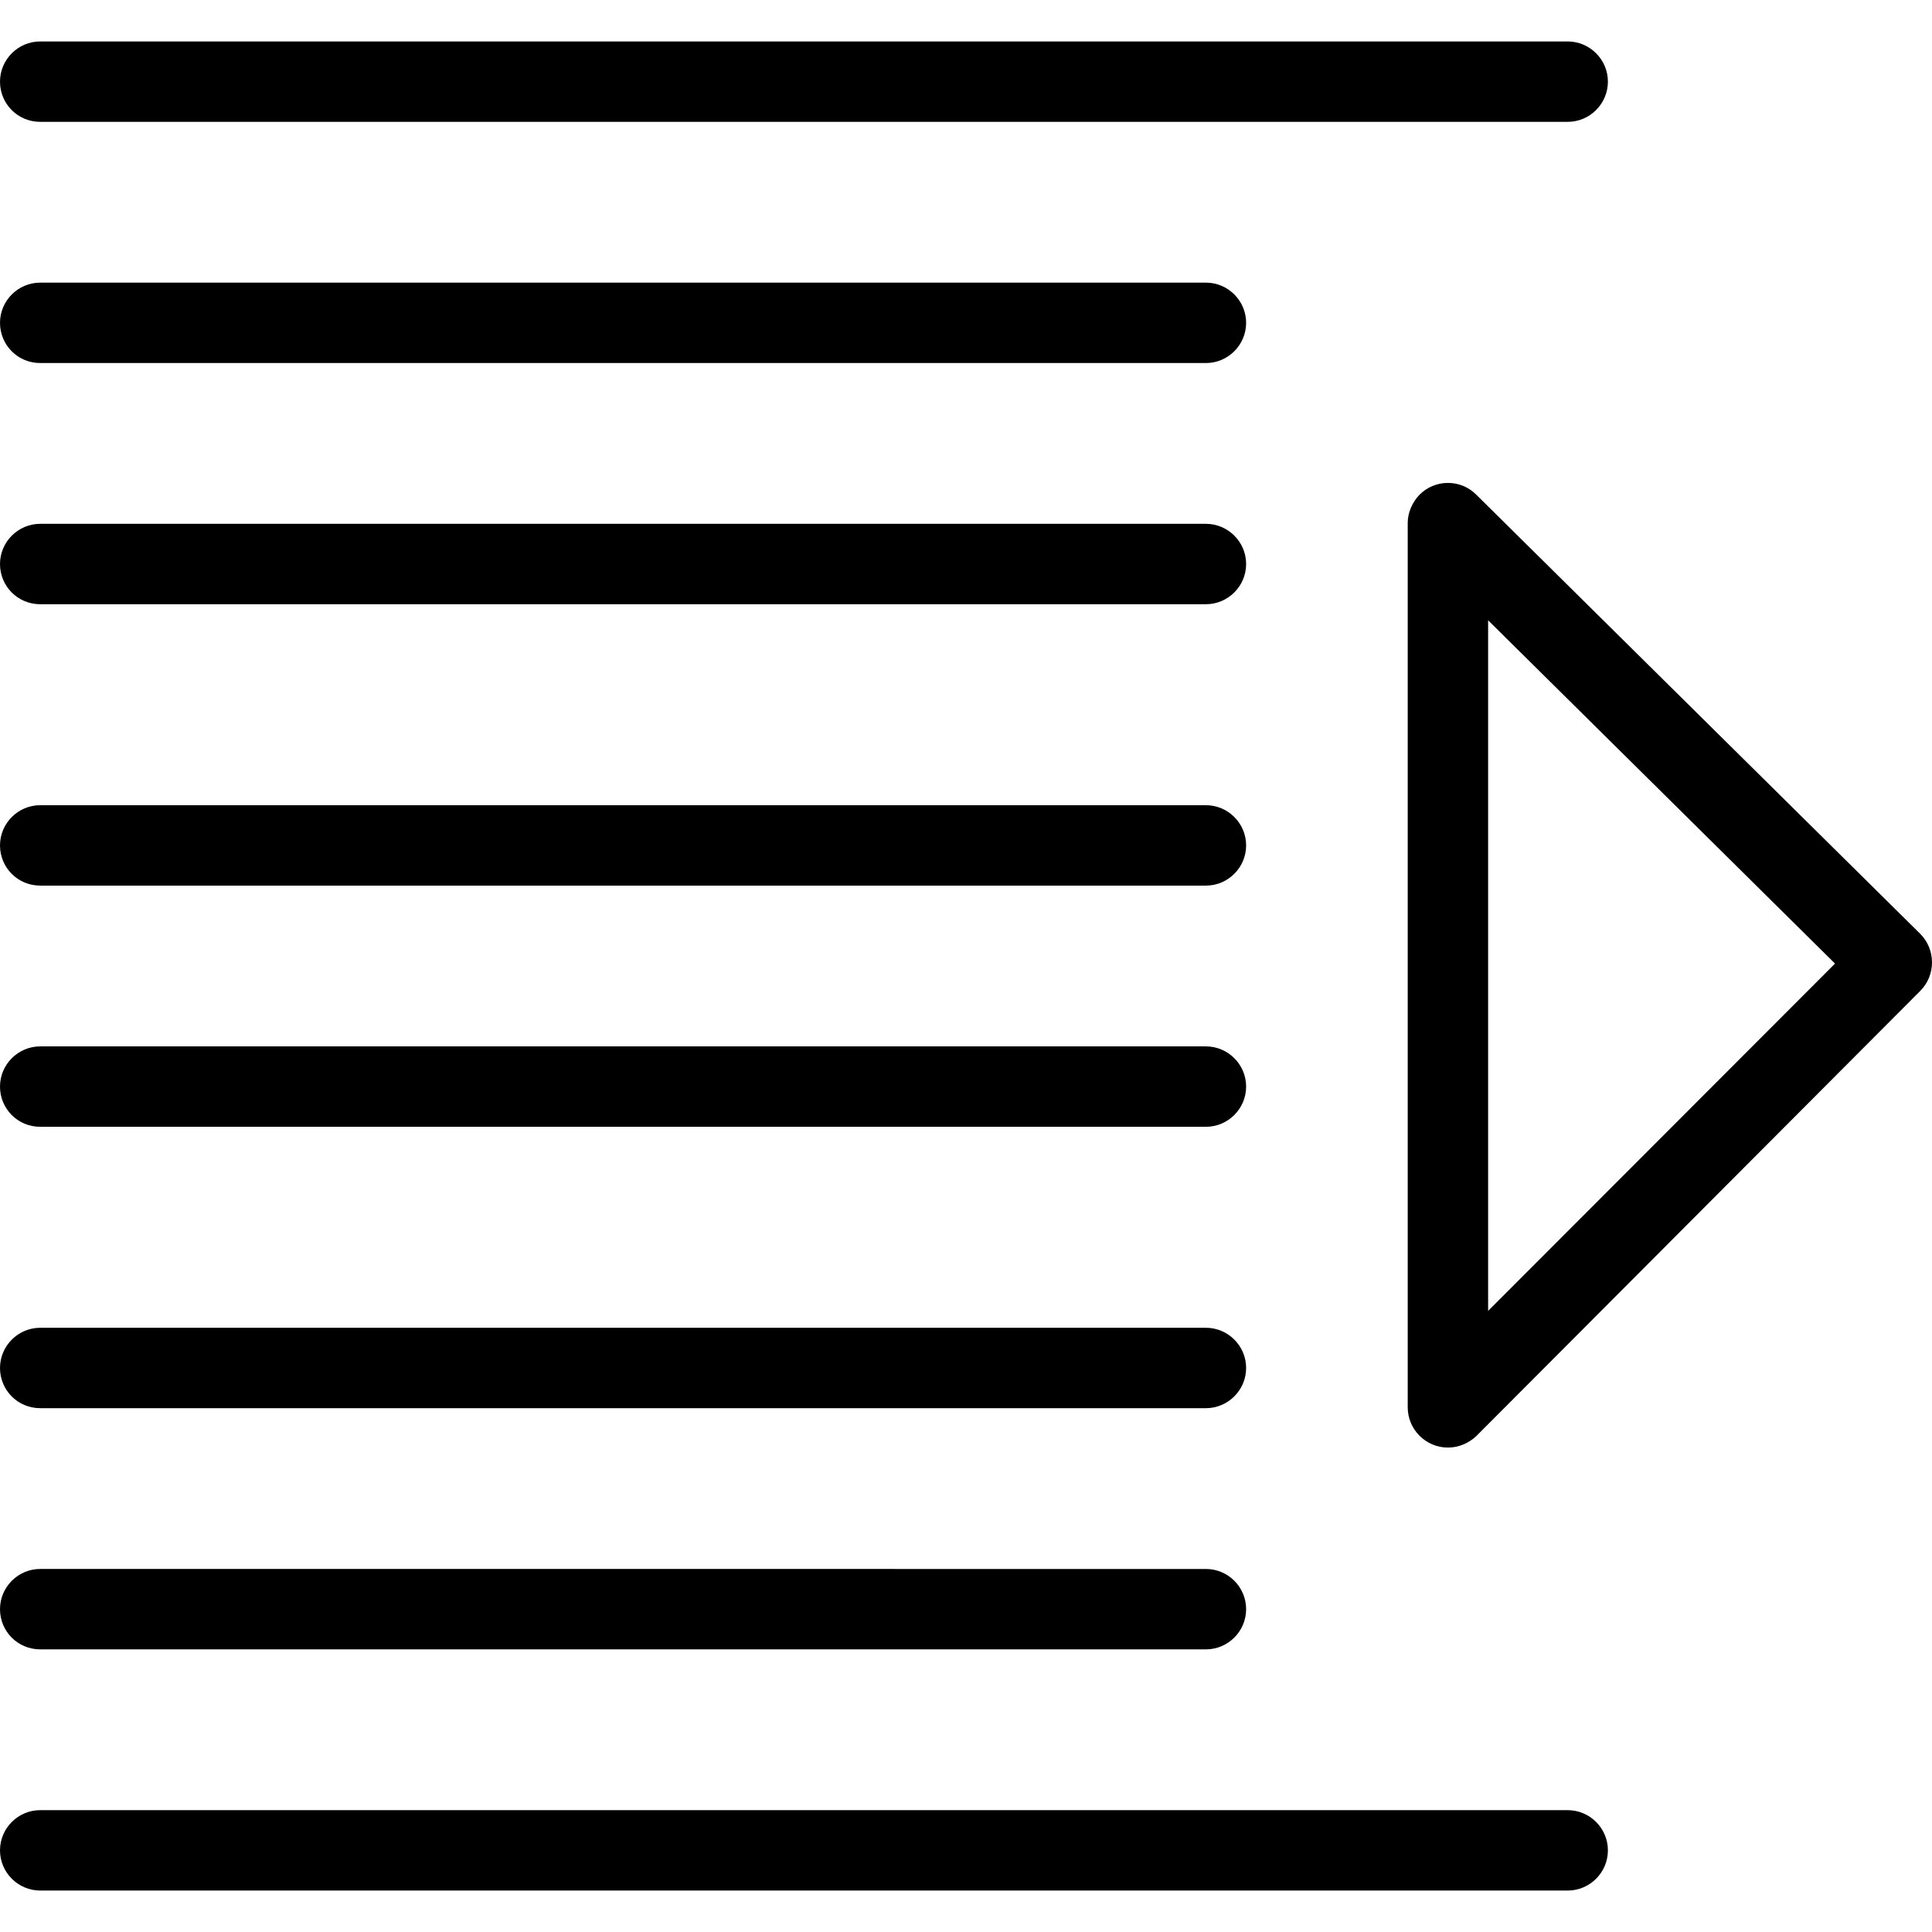 <?xml version="1.0" encoding="iso-8859-1"?>
<!-- Uploaded to: SVG Repo, www.svgrepo.com, Generator: SVG Repo Mixer Tools -->
<svg fill="#000000" height="800px" width="800px" version="1.1" id="Layer_1" xmlns="http://www.w3.org/2000/svg" xmlns:xlink="http://www.w3.org/1999/xlink" 
	 viewBox="0 0 512.667 512.667" xml:space="preserve">
<g>
	<g>
		<g>
			<path d="M416,480.333H10.667C4.8,480.333,0,485.133,0,491c0,5.867,4.8,10.667,10.667,10.667H416
				c5.867,0,10.667-4.8,10.667-10.667C426.667,485.133,421.867,480.333,416,480.333z"/>
			<path d="M10.667,32.333H416c5.867,0,10.667-4.8,10.667-10.667C426.667,15.8,421.867,11,416,11H10.667C4.8,11,0,15.8,0,21.667
				C0,27.533,4.693,32.333,10.667,32.333z"/>
			<path d="M10.667,96.333H320c5.867,0,10.667-4.8,10.667-10.667C330.667,79.8,325.867,75,320,75H10.667C4.8,75,0,79.8,0,85.667
				C0,91.533,4.693,96.333,10.667,96.333z"/>
			<path d="M10.667,160.333H320c5.867,0,10.667-4.8,10.667-10.667c0-5.867-4.8-10.667-10.667-10.667H10.667
				C4.8,139,0,143.8,0,149.667C0,155.533,4.693,160.333,10.667,160.333z"/>
			<path d="M10.667,235H320c5.867,0,10.667-4.8,10.667-10.667c0-5.867-4.8-10.667-10.667-10.667H10.667
				C4.8,213.667,0,218.467,0,224.333C0,230.2,4.693,235,10.667,235z"/>
			<path d="M10.667,299H320c5.867,0,10.667-4.8,10.667-10.667c0-5.867-4.8-10.667-10.667-10.667H10.667
				C4.8,277.667,0,282.467,0,288.333C0,294.2,4.693,299,10.667,299z"/>
			<path d="M10.667,373.667H320c5.867,0,10.667-4.8,10.667-10.667s-4.8-10.667-10.667-10.667H10.667C4.8,352.333,0,357.133,0,363
				S4.693,373.667,10.667,373.667z"/>
			<path d="M10.667,437.667H320c5.867,0,10.667-4.8,10.667-10.667c0-5.867-4.8-10.667-10.667-10.667H10.667
				C4.8,416.333,0,421.133,0,427C0,432.867,4.693,437.667,10.667,437.667z"/>
			<path d="M509.547,247.8L391.68,131.213c-4.16-4.16-10.987-4.053-15.04,0.107c-1.92,2.027-3.093,4.693-3.093,7.467v234.667
				c0,5.867,4.8,10.667,10.667,10.667c2.88,0,5.547-1.173,7.573-3.093l117.76-118.08C513.707,258.787,513.707,251.96,509.547,247.8z
				 M394.88,347.853V164.6l92.053,91.093L394.88,347.853z"/>
		</g>
	</g>
</g>
</svg>